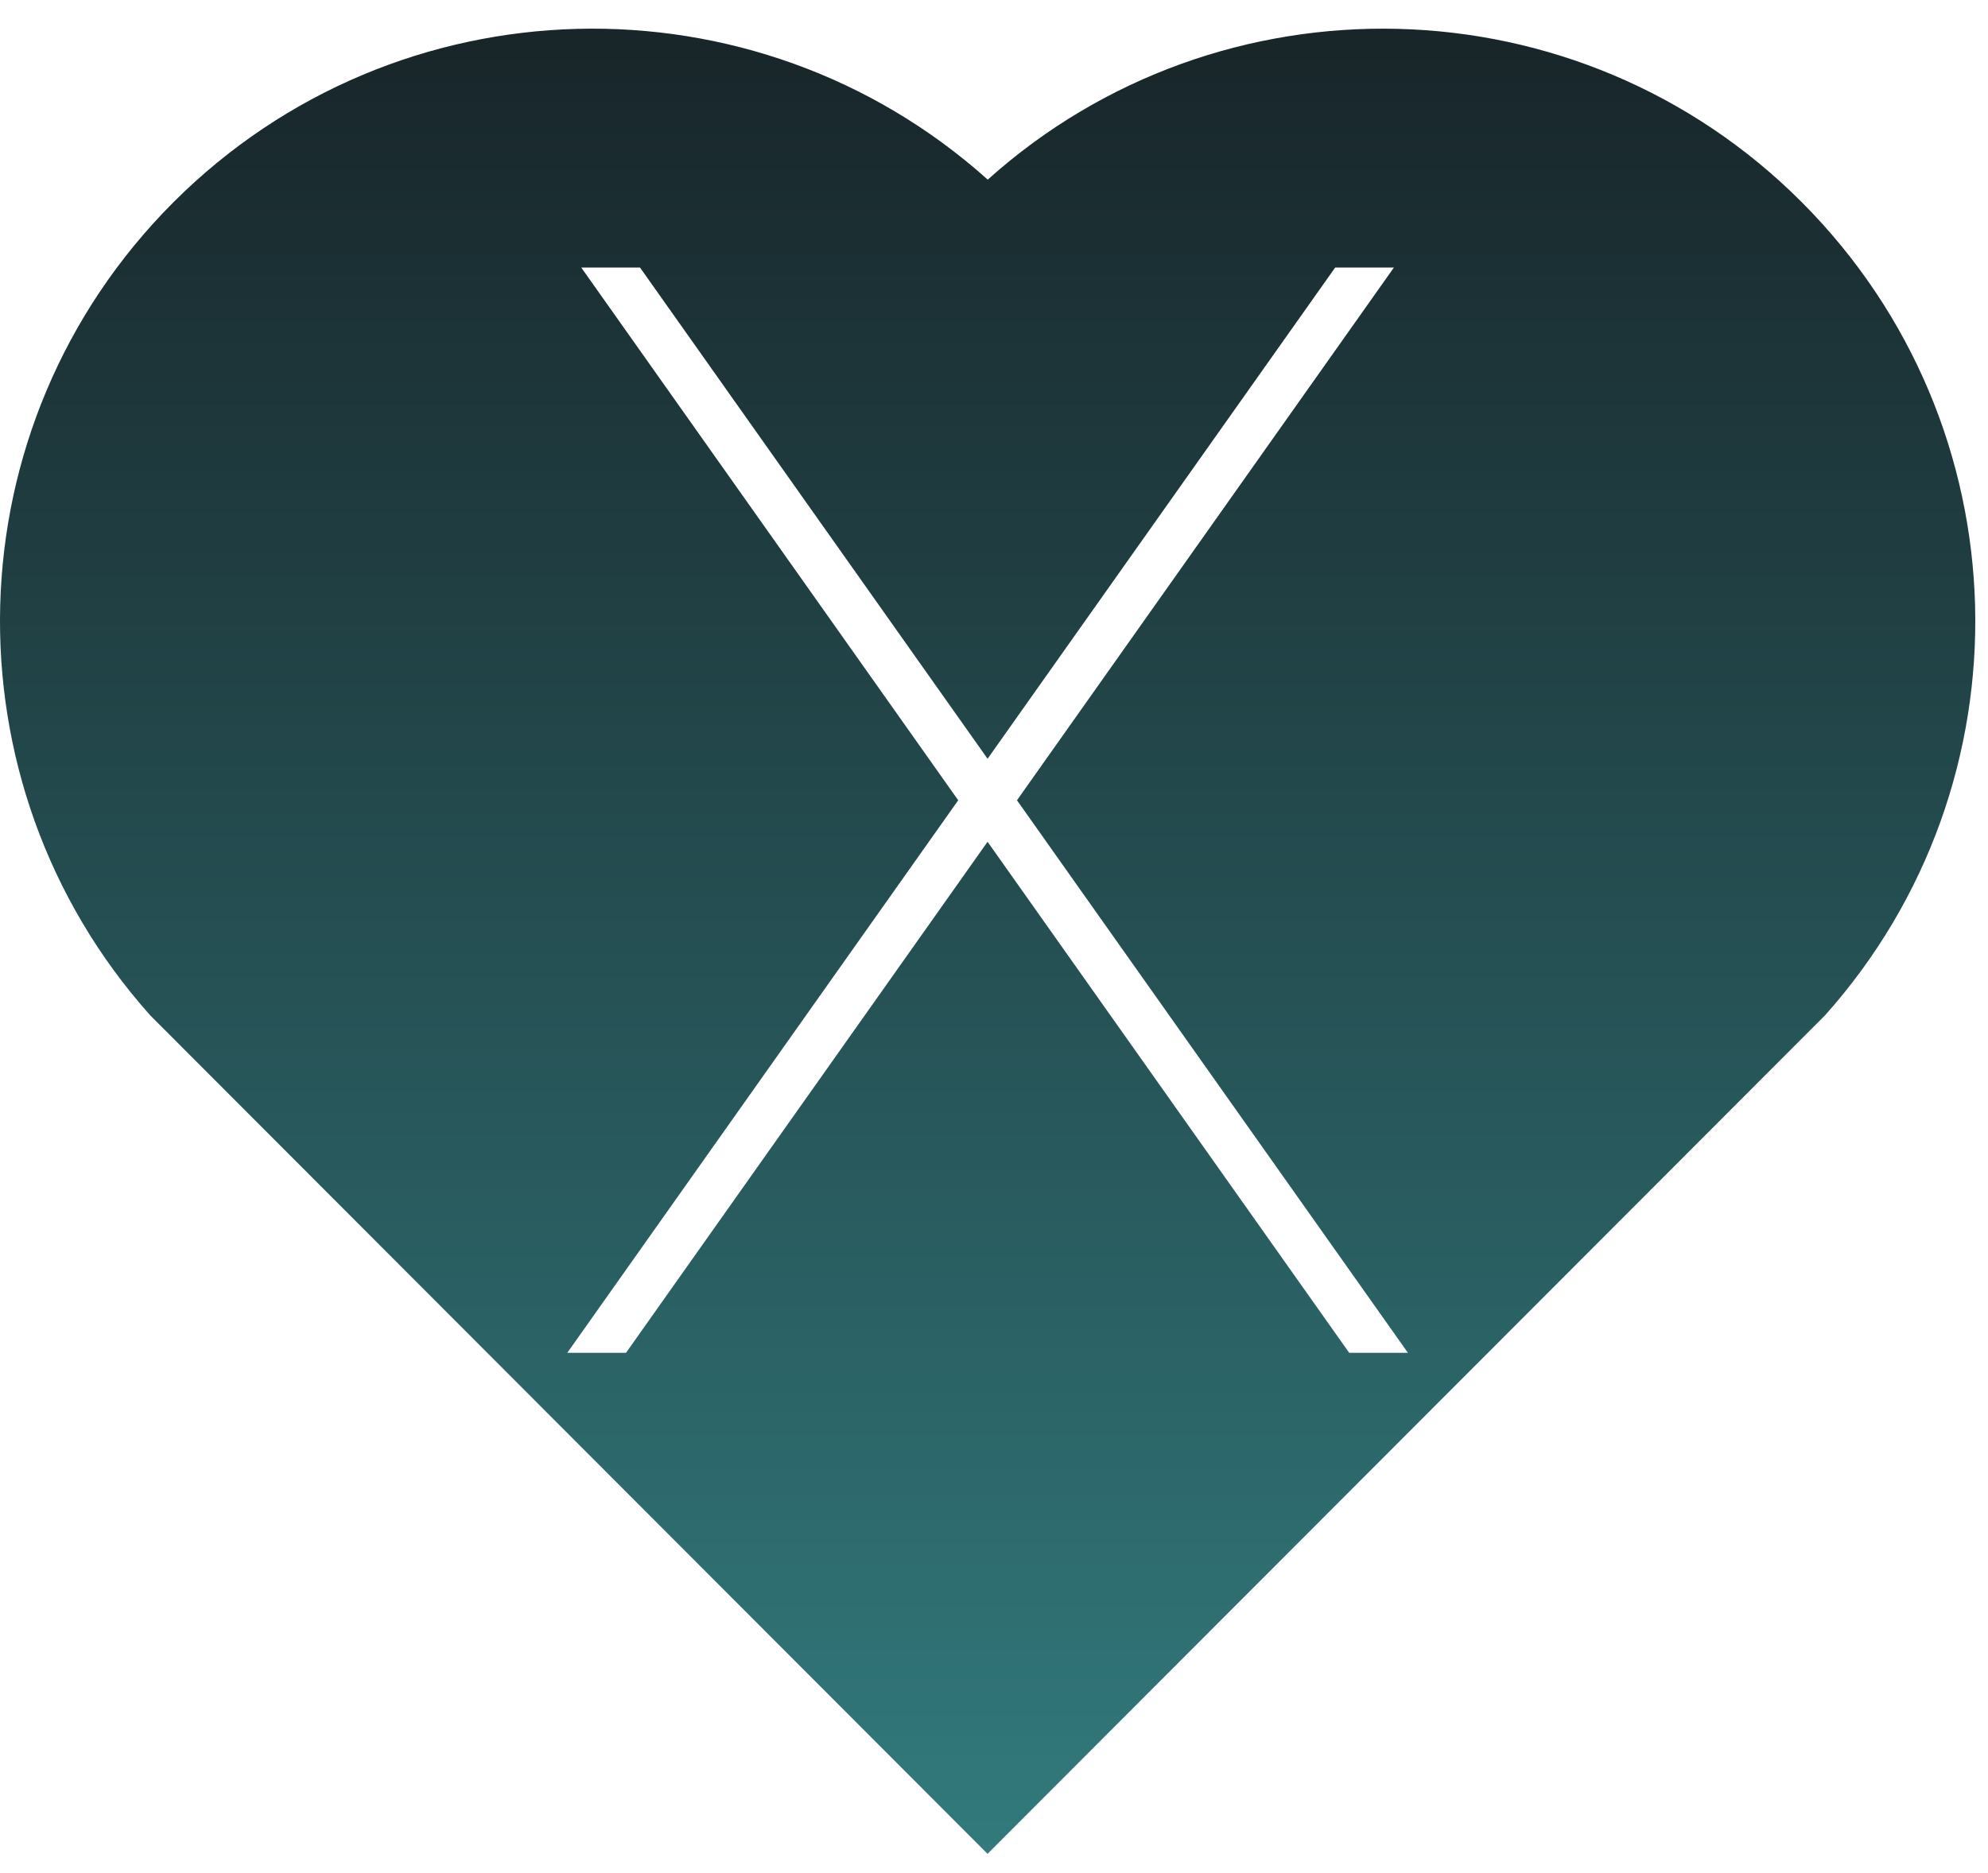 <svg width="52" height="49" viewBox="0 0 52 49" fill="none" xmlns="http://www.w3.org/2000/svg">
<g filter="url(#filter0_i_385_164)">
<path d="M25.836 4.7C31.904 -0.748 41.282 -0.568 47.128 5.289C52.971 11.148 53.173 20.479 47.737 26.565L25.831 48.503L3.929 26.565C-1.506 20.479 -1.302 11.132 4.539 5.289C10.39 -0.56 19.75 -0.756 25.836 4.7V4.7Z" fill="url(#paint0_linear_385_164)"/>
</g>
<path fill-rule="evenodd" clip-rule="evenodd" d="M25.064 20.938L15.204 7H16.741L25.832 19.852L34.924 7H36.46L26.601 20.938L36.827 35.395H35.291L25.832 22.024L16.374 35.395H14.838L25.064 20.938Z" fill="white"/>
<defs>
<filter id="filter0_i_385_164" x="0" y="0.75" width="51.668" height="47.753" filterUnits="userSpaceOnUse" color-interpolation-filters="sRGB">
<feFlood flood-opacity="0" result="BackgroundImageFix"/>
<feBlend mode="normal" in="SourceGraphic" in2="BackgroundImageFix" result="shape"/>
<feColorMatrix in="SourceAlpha" type="matrix" values="0 0 0 0 0 0 0 0 0 0 0 0 0 0 0 0 0 0 127 0" result="hardAlpha"/>
<feOffset/>
<feGaussianBlur stdDeviation="2"/>
<feComposite in2="hardAlpha" operator="arithmetic" k2="-1" k3="1"/>
<feColorMatrix type="matrix" values="0 0 0 0 0 0 0 0 0 0 0 0 0 0 0 0 0 0 0.5 0"/>
<feBlend mode="normal" in2="shape" result="effect1_innerShadow_385_164"/>
</filter>
<linearGradient id="paint0_linear_385_164" x1="25.834" y1="0.75" x2="25.834" y2="48.503" gradientUnits="userSpaceOnUse">
<stop stop-color="#182529"/>
<stop offset="1" stop-color="#327A7D"/>
</linearGradient>
</defs>
</svg>
